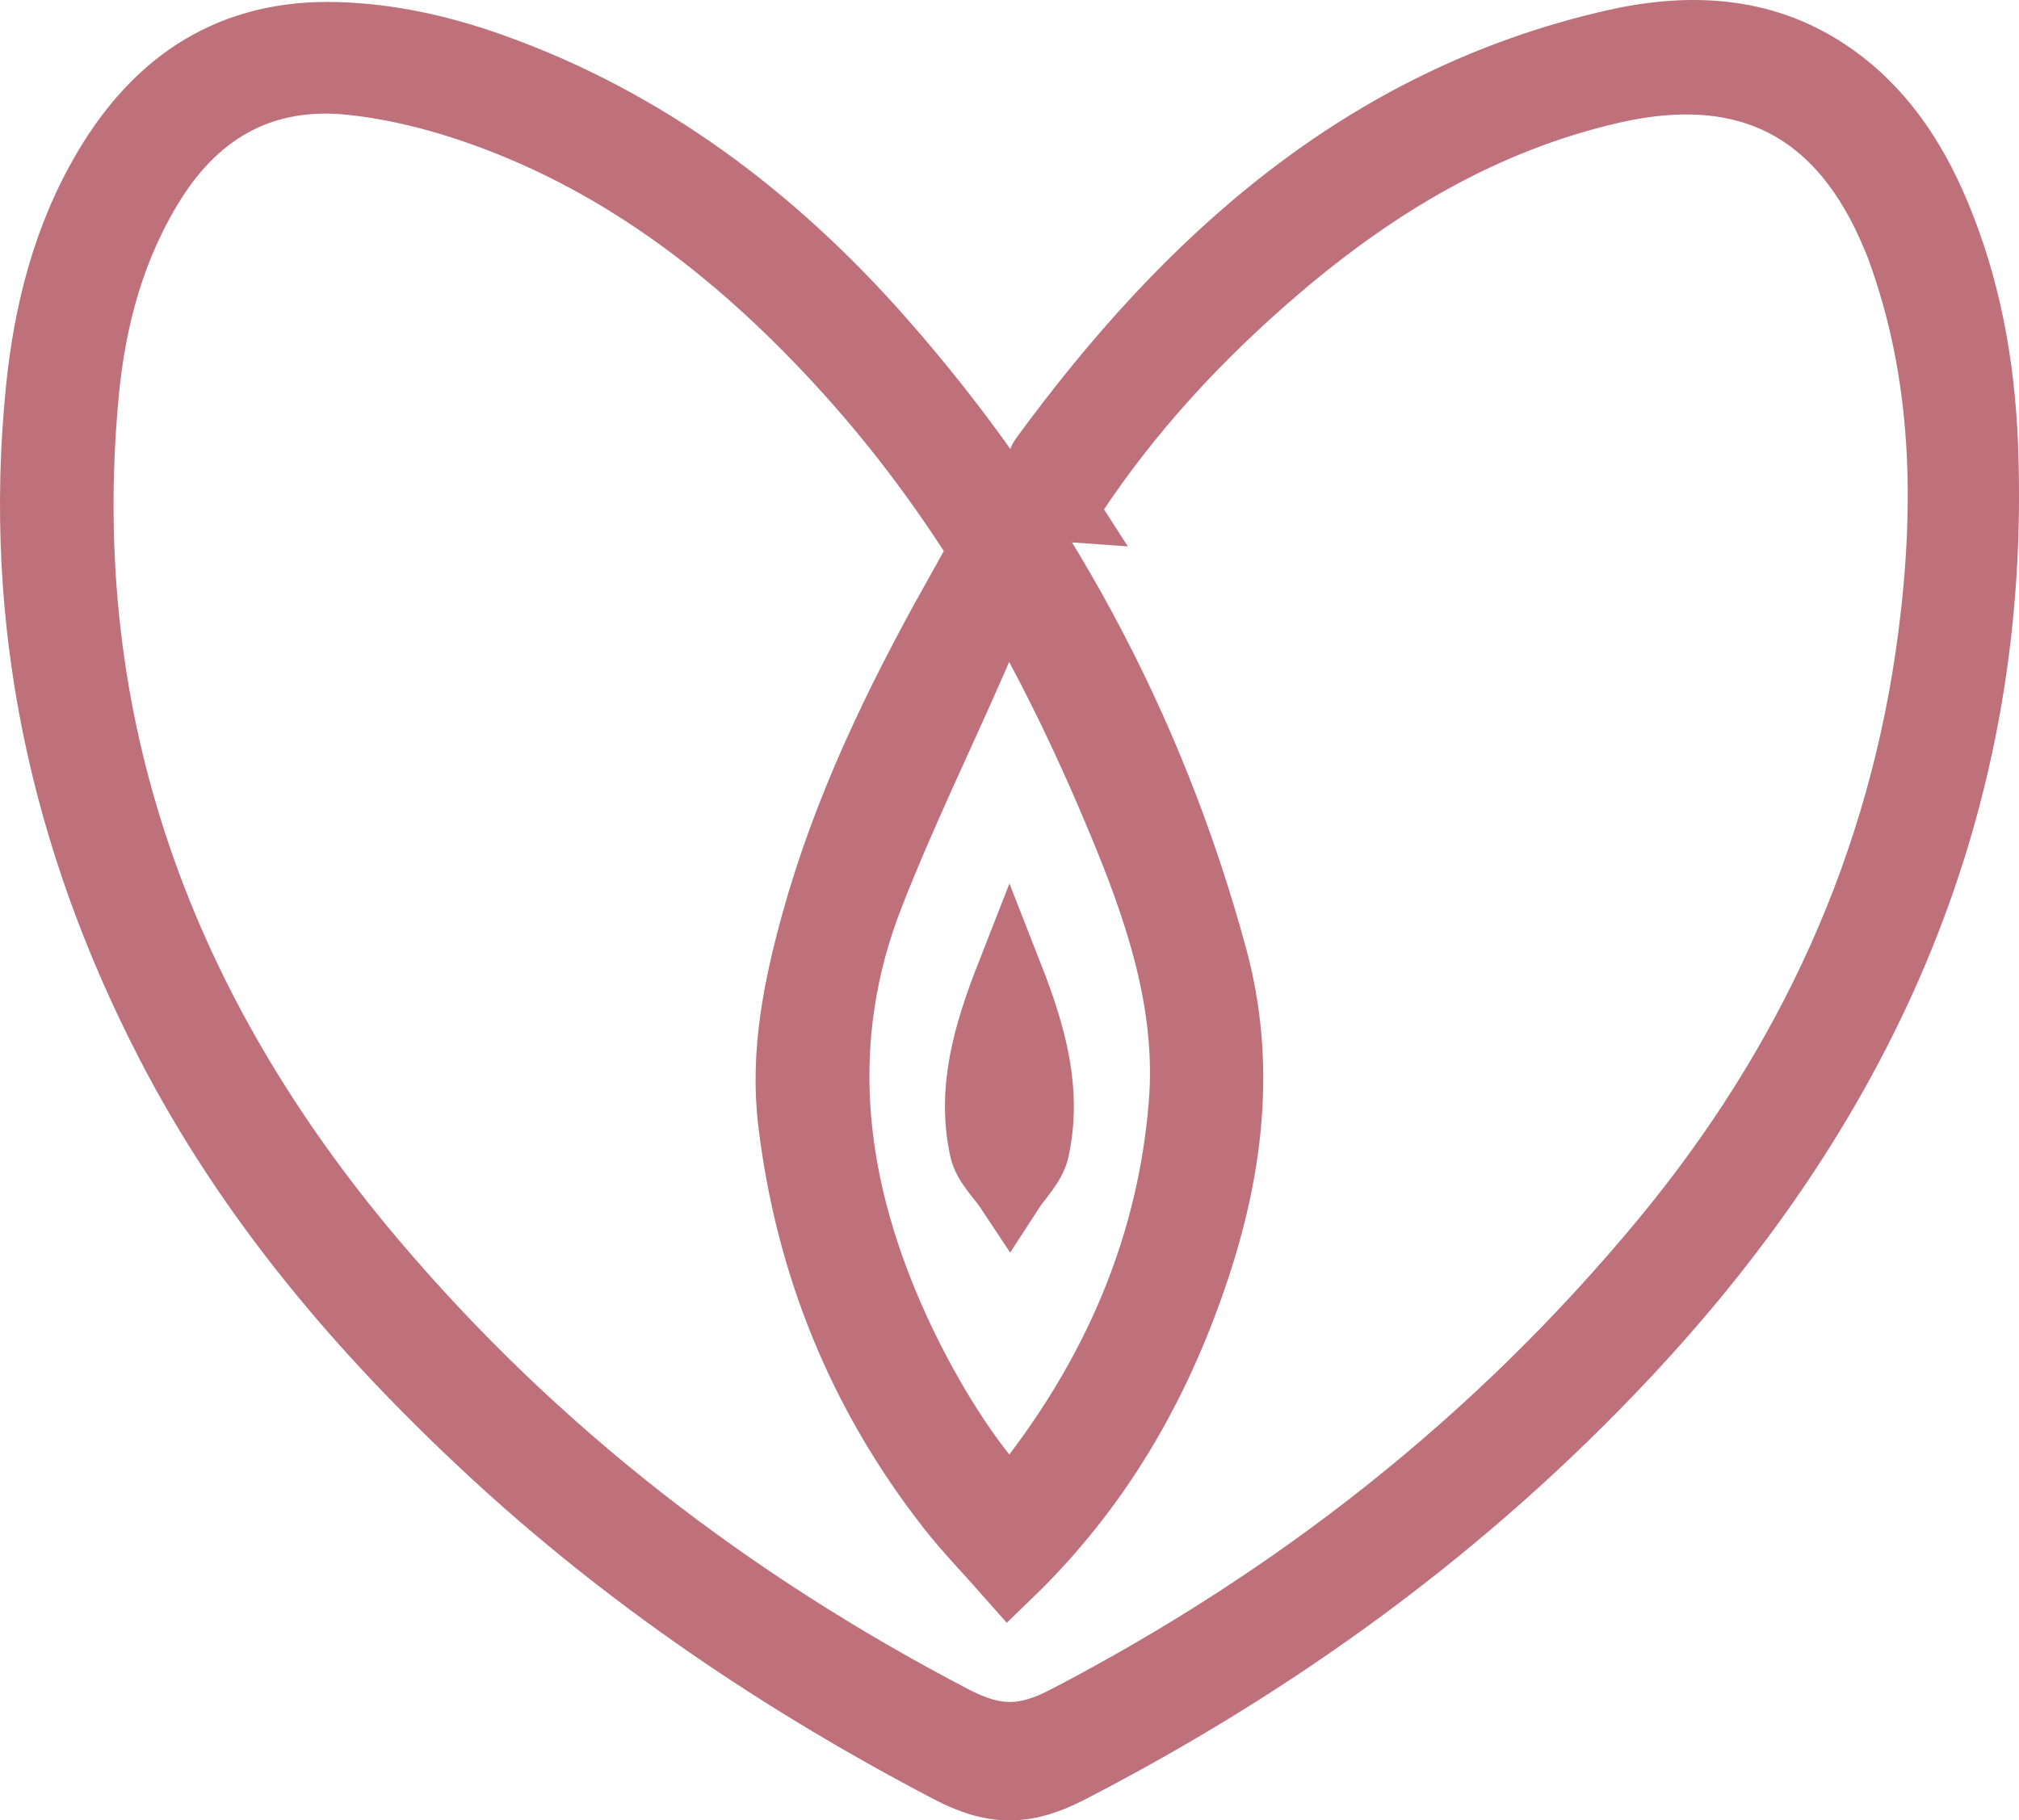 <svg xmlns="http://www.w3.org/2000/svg" id="Layer_2" data-name="Layer 2" viewBox="0 0 481.74 434.43"><defs><style> .cls-1 { fill: #be717b; stroke: #be717b; stroke-miterlimit: 10; stroke-width: 16px; } </style></defs><g id="Layer_1-2" data-name="Layer 1"><path class="cls-1" d="M253.79,121.28c-1.89-2.96-3.76-5.55-5.22-8.36-.47-.91-.33-2.7.28-3.54,34.71-47.46,76.62-85.33,135.79-98.99,17.62-4.07,35.48-3.7,51.48,7.06,12.28,8.26,20.15,19.99,25.79,33.33,7.48,17.69,10.85,36.3,11.6,55.43,3.31,84.73-28.24,155.8-85.27,216.76-38.4,41.05-83.11,73.58-133.05,99.37-10.66,5.5-18.15,5.46-28.8-.12-39.78-20.84-76.6-45.66-109.49-76.2-30.53-28.34-57.29-59.76-76.53-97C15.07,200.07,3.86,148.2,9.37,93.15c1.87-18.69,6.45-36.78,16.18-53.1,12.3-20.62,29.81-32.25,54.69-31.56,12.75.35,24.86,3.09,36.72,7.28,37.08,13.13,67.52,36.18,93.18,65.28,37.78,42.83,64.41,92.03,79.44,147.26,6.97,25.62,3.85,50.76-4.53,75.52-9.16,27.07-23.01,51.24-44.36,71.87-4.82-5.47-9.74-10.51-14.05-16.02-21.18-27.09-33.68-57.89-37.77-91.95-1.95-16.21,1.23-32.09,5.56-47.71,7.49-26.96,19.49-51.95,33.49-76.99,2.12,3.4,4.29,6.21,5.63,9.36.54,1.27-.52,3.41-1.22,4.99-8.22,18.75-17.19,37.2-24.64,56.24-13.36,34.14-9.59,67.82,4.83,100.83,7.77,17.78,18.93,35.6,28.52,44.89,2.14-2.56,4.37-5.01,6.36-7.65,19.77-26.17,32.05-55.45,34.69-88.21,1.8-22.29-4.76-43.35-13.05-63.71-16.46-40.44-37.13-78.5-66.59-111.11-24.5-27.12-52.69-49.5-87.6-61.89-9.98-3.54-20.54-6.21-31.05-7.32-20.39-2.17-36.32,6.29-47.29,23.65-9.82,15.54-14.47,32.88-16.16,50.91-7.37,78.94,18.06,147.25,68.57,206.94,38.72,45.76,85.35,81.6,138.53,109.32,10.02,5.22,17.02,5.18,26.98,0,55.06-28.67,102.85-66.19,142.46-113.99,34.9-42.12,57-90.07,64.01-144.49,4.04-31.39,3.48-62.62-7.66-92.86-.29-.79-.63-1.58-.95-2.36-12.63-30.69-35.22-42.49-67.53-35.13-30.51,6.95-56.5,22.5-80.01,42.58-18.66,15.94-35.25,33.8-48.81,54.35-.55.84-1.2,1.61-2.17,2.91ZM234.54,274.19c.79,3.66,4.21,6.76,6.42,10.11,2.12-3.28,5.37-6.32,6.16-9.9,3.07-14.06-.66-27.34-6.26-41.62-5.55,14.18-9.34,27.39-6.32,41.4Z"></path></g></svg>
